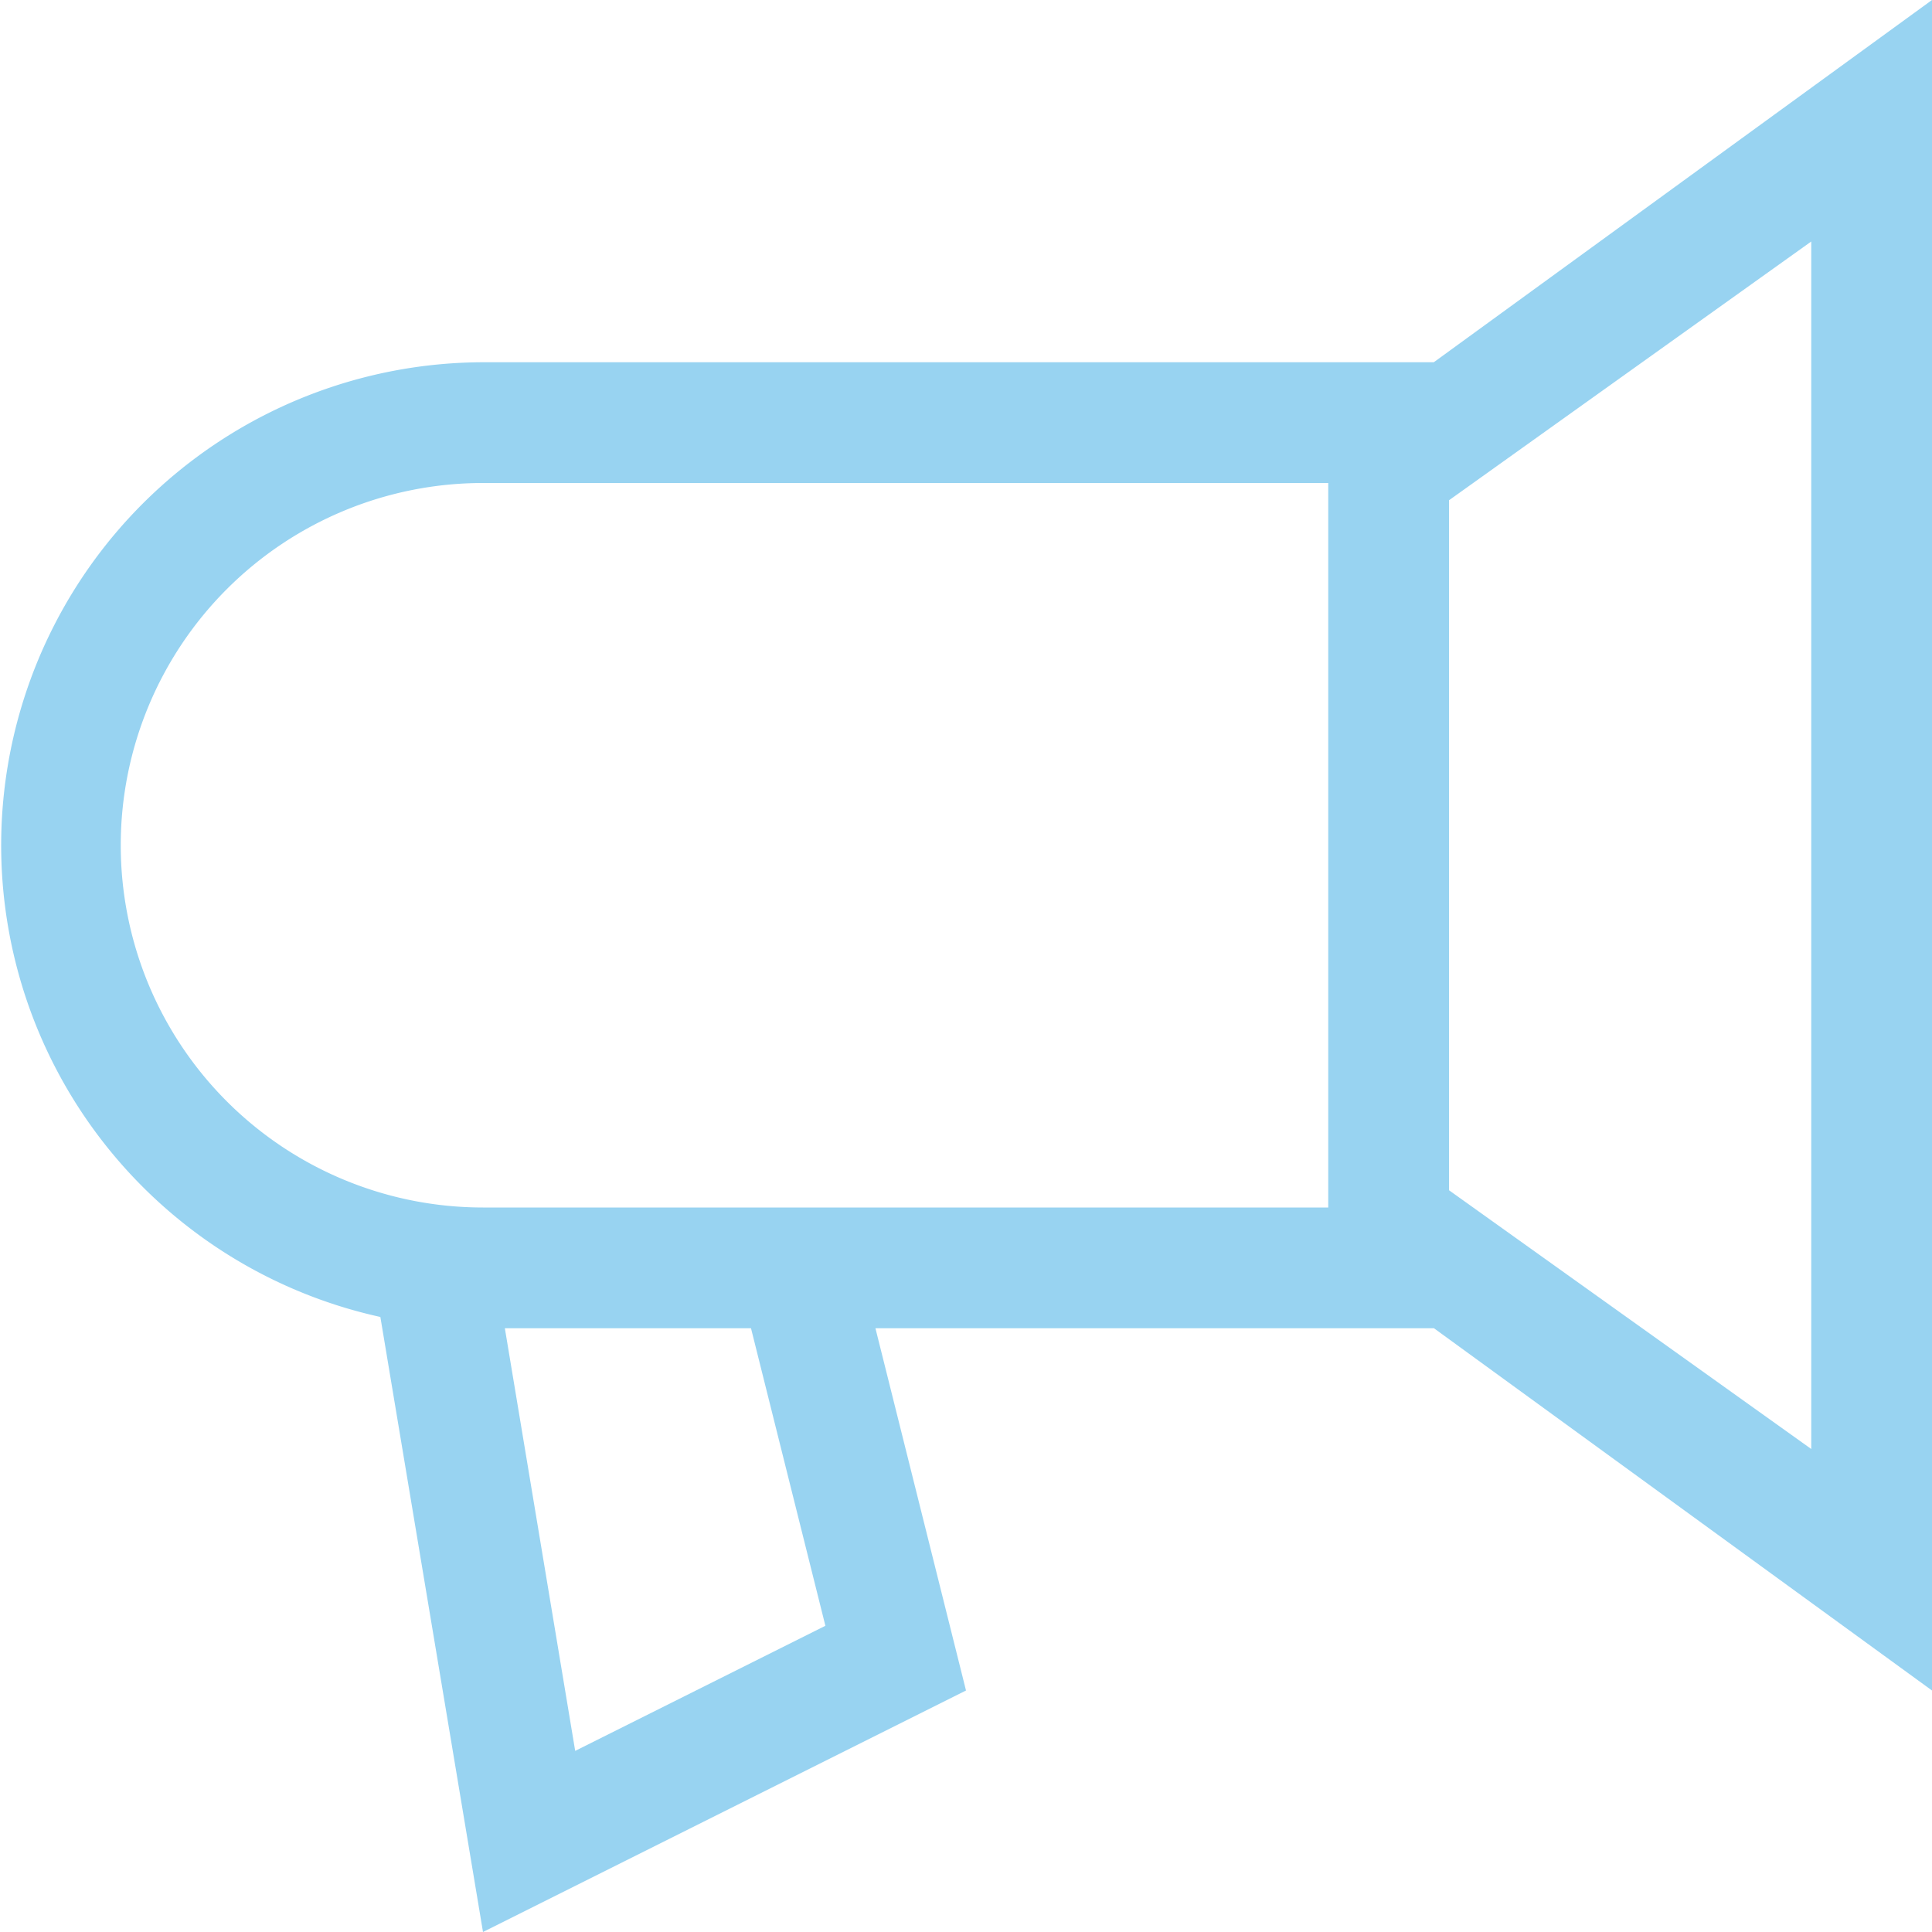 <svg xmlns="http://www.w3.org/2000/svg" xmlns:xlink="http://www.w3.org/1999/xlink" width="32" height="32.002" viewBox="0 0 32 32.002"><defs><clipPath id="a"><rect width="32" height="32.002" fill="#98d3f1"></rect></clipPath></defs><g clip-path="url(#a)"><path d="M23.751,22H14.5L16,28,8,32,6.3,21.813A8,8,0,0,1,8,6H23.748L32,0V28ZM9.527,29l4.144-2.072L12.439,22H8.362ZM22,8H16V8H8A6,6,0,1,0,8,20H22Zm8-4L24,8.286V19.714L30,24Z" fill="#98d3f1" fill-rule="evenodd"></path></g></svg>